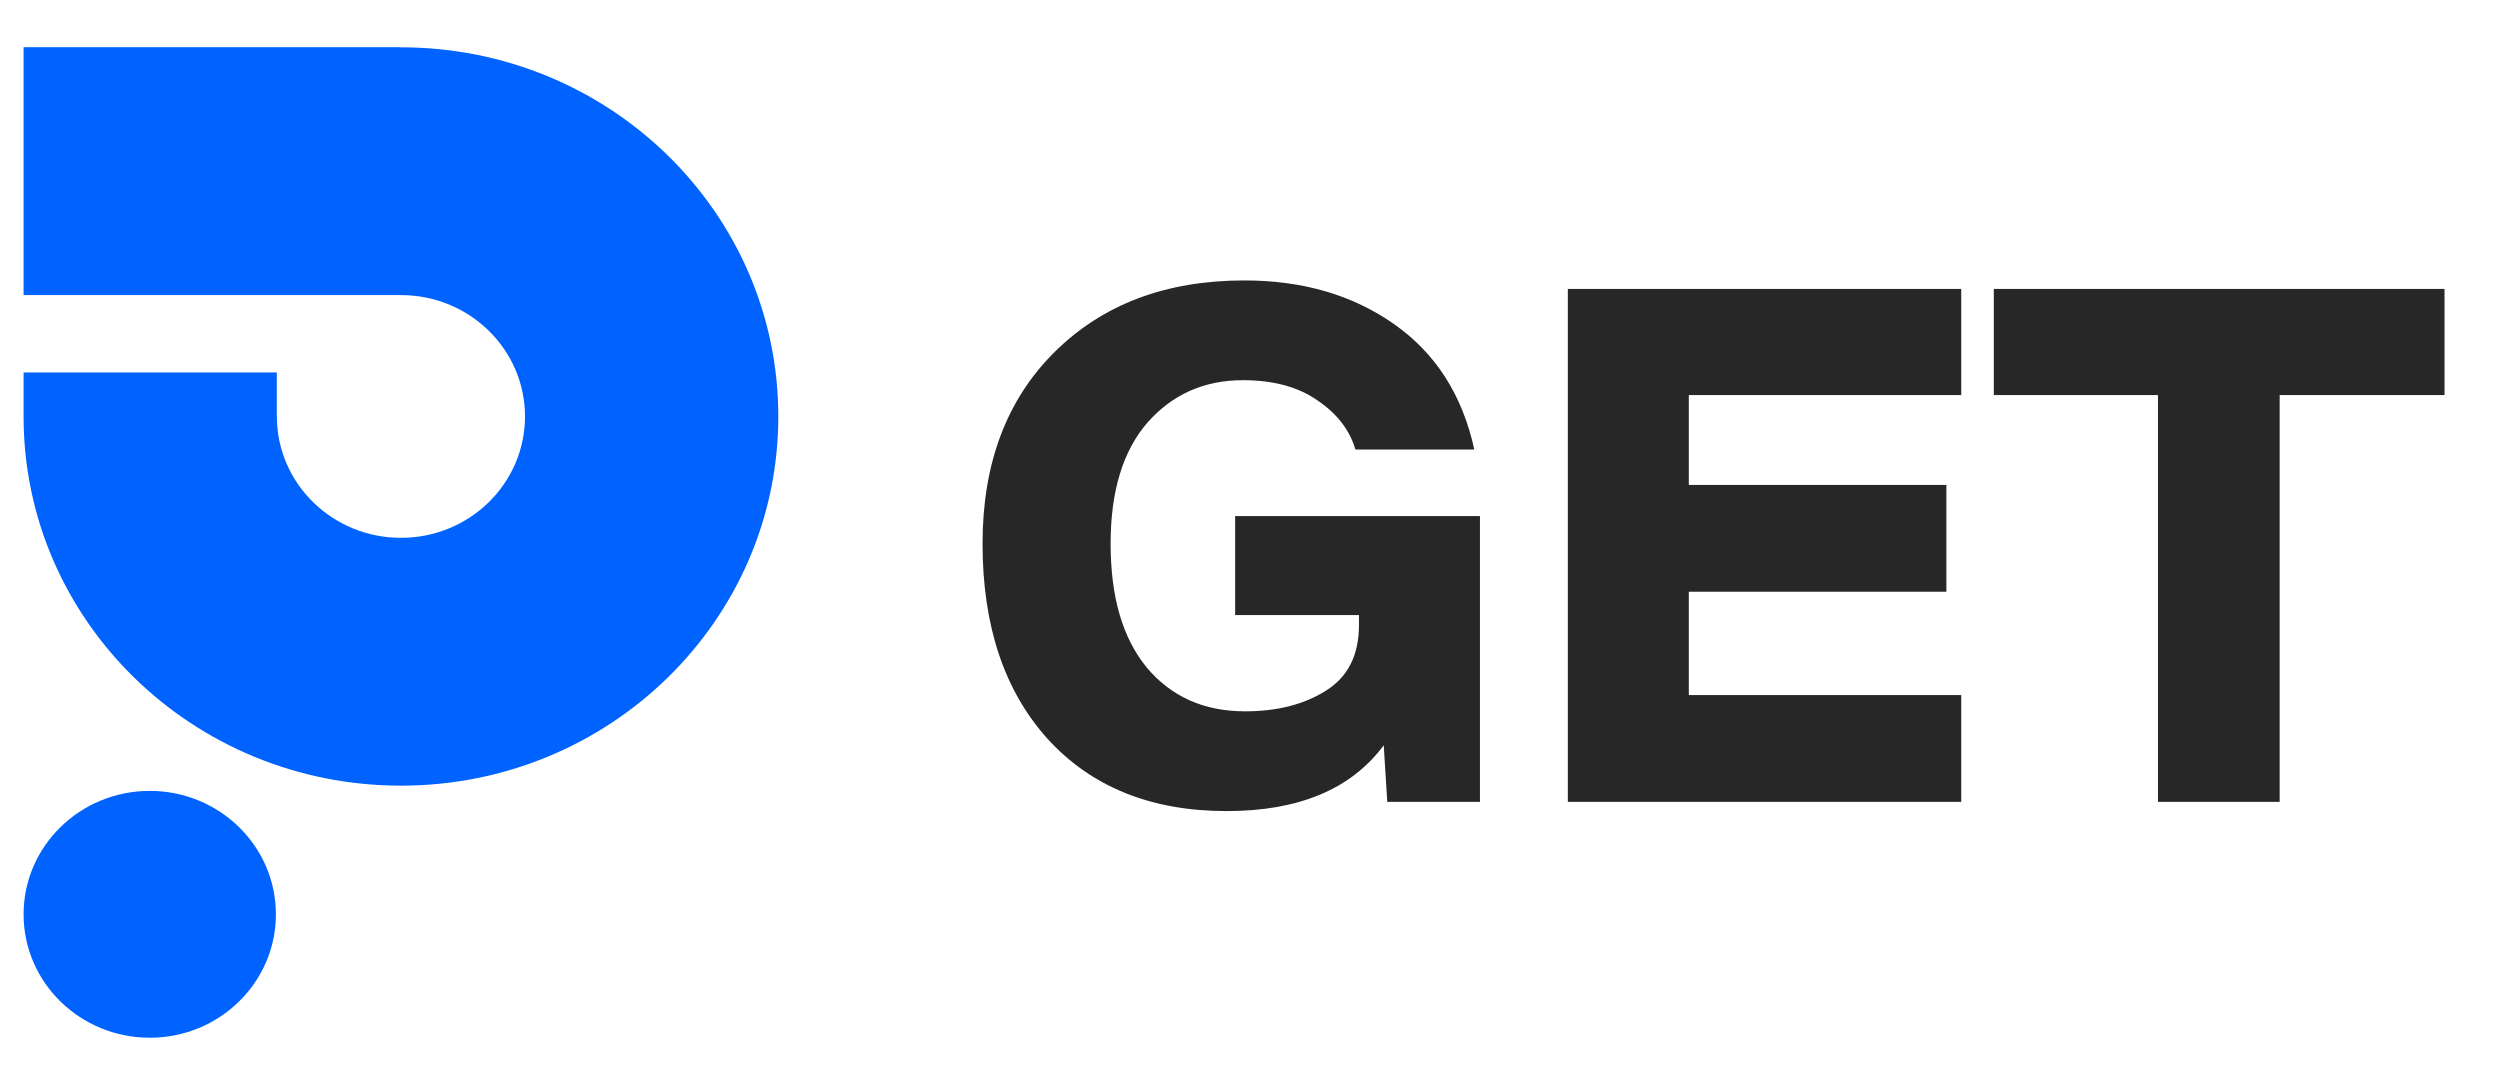 <svg width="53" height="23" viewBox="0 0 53 23" fill="none" xmlns="http://www.w3.org/2000/svg">
<path d="M26.38 5.945C27.62 5.945 28.68 6.255 29.56 6.875C30.44 7.495 31.005 8.38 31.255 9.53H28.735C28.615 9.12 28.35 8.775 27.94 8.495C27.53 8.205 27 8.06 26.35 8.06C25.53 8.06 24.855 8.36 24.325 8.96C23.805 9.56 23.545 10.415 23.545 11.525C23.545 12.655 23.8 13.53 24.31 14.15C24.83 14.77 25.525 15.08 26.395 15.08C27.075 15.08 27.645 14.935 28.105 14.645C28.575 14.355 28.81 13.89 28.81 13.25V13.04H26.185V10.94H31.375V17H29.41L29.335 15.8C28.645 16.73 27.535 17.195 26.005 17.195C24.405 17.195 23.14 16.685 22.21 15.665C21.29 14.645 20.83 13.265 20.83 11.525C20.83 9.825 21.34 8.47 22.36 7.46C23.38 6.45 24.72 5.945 26.38 5.945ZM33.238 17V6.125H41.578V8.375H35.803V10.28H41.263V12.545H35.803V14.735H41.578V17H33.238ZM45.749 17V8.375H42.269V6.125H51.824V8.375H48.329V17H45.749Z" fill="#272727"></path>
<path fill-rule="evenodd" clip-rule="evenodd" d="M8.488 1.003C8.492 1.003 8.496 1.003 8.5 1.003C12.919 1.003 16.5 4.507 16.5 8.829C16.5 13.152 12.919 16.656 8.5 16.656C4.083 16.656 0.501 13.154 0.5 8.832V7.896H5.868V8.83H5.87C5.87 10.25 7.048 11.402 8.5 11.402C9.953 11.402 11.13 10.25 11.13 8.829C11.13 7.408 9.953 6.256 8.5 6.256C8.493 6.256 8.486 6.257 8.478 6.257C8.475 6.258 8.47 6.258 8.466 6.258V6.256H0.5V1H8.476V1.004C8.48 1.004 8.484 1.003 8.488 1.003ZM3.175 22C4.652 22 5.849 20.828 5.849 19.384C5.849 17.939 4.652 16.767 3.175 16.767C1.698 16.767 0.5 17.939 0.5 19.384C0.5 20.828 1.698 22 3.175 22Z" fill="#0063FF"></path>
</svg>
